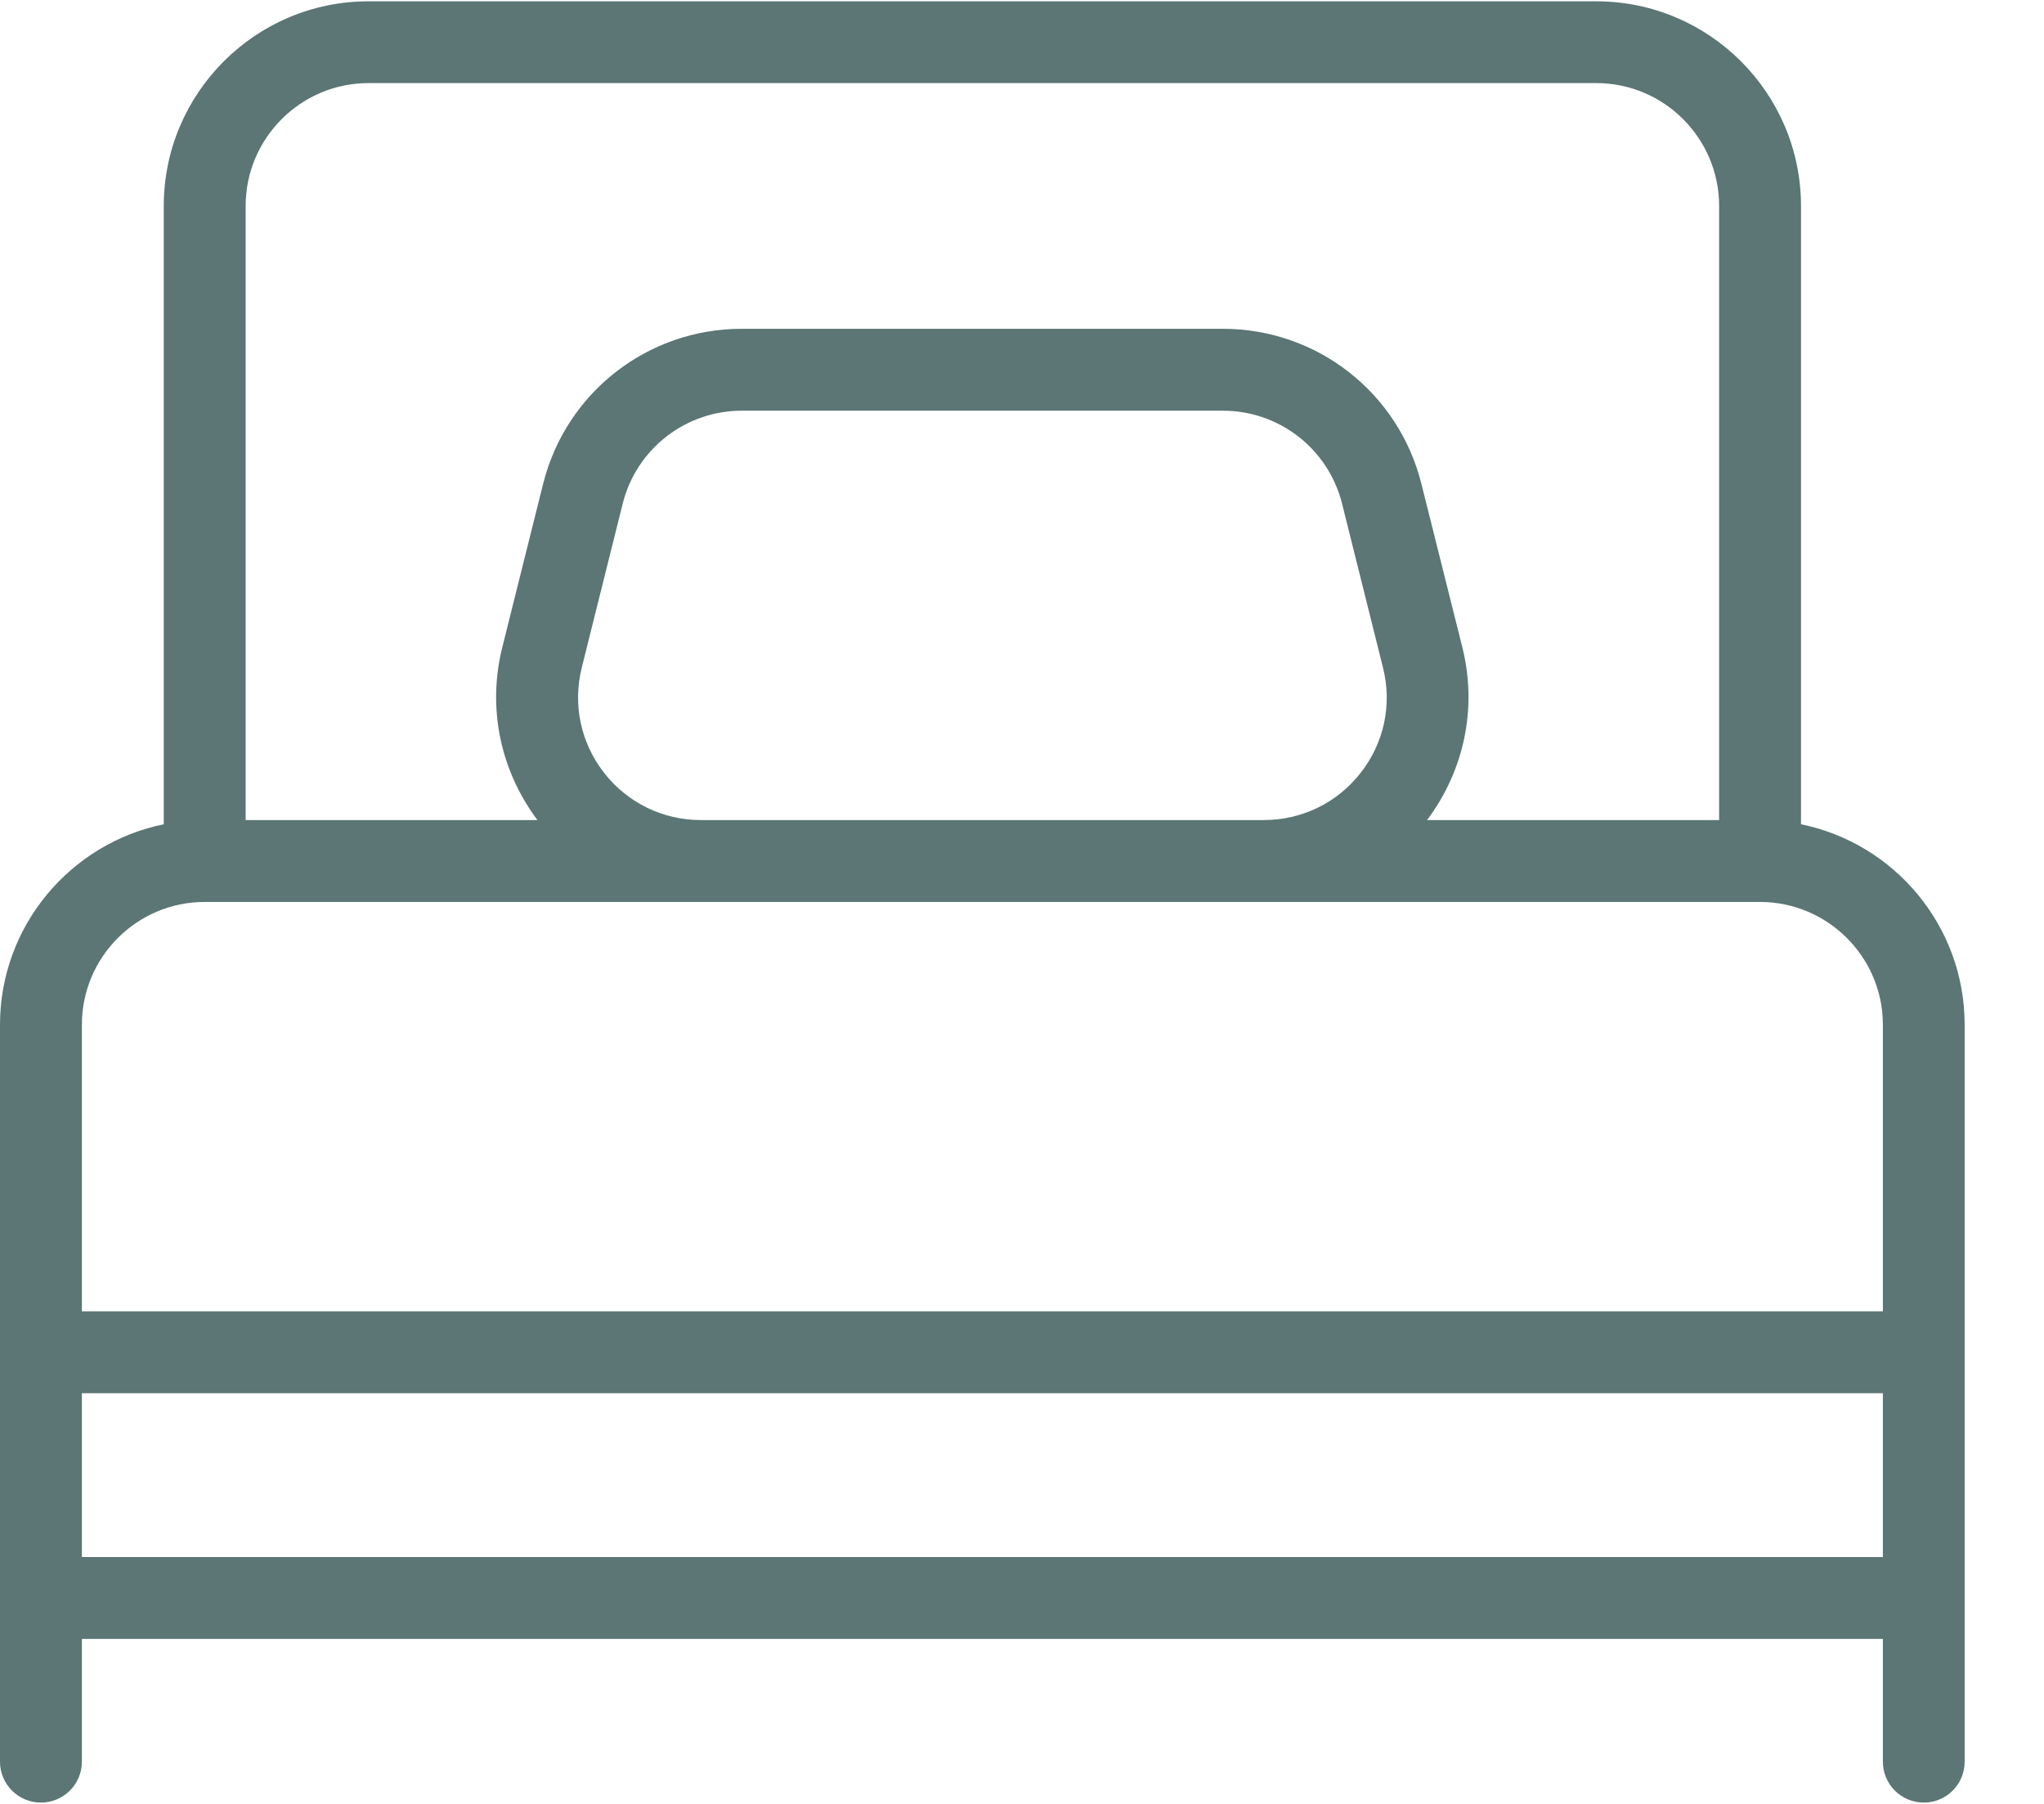 <svg width="17" height="15" viewBox="0 0 17 15" fill="none" xmlns="http://www.w3.org/2000/svg">
<g clip-path="url(#clip0_865_74)">
<path d="M14.979 6.854V1.713C14.979 0.775 14.216 0.011 13.277 0.011H3.064C2.125 0.011 1.362 0.775 1.362 1.713V6.854C0.586 7.012 0 7.7 0 8.521V11.245V13.287V14.649C0 14.837 0.153 14.989 0.34 14.989C0.528 14.989 0.681 14.837 0.681 14.649V13.628H15.66V14.649C15.66 14.837 15.812 14.989 16 14.989C16.188 14.989 16.34 14.837 16.34 14.649V13.287V11.245V8.521C16.34 7.699 15.755 7.012 14.979 6.854ZM2.043 1.713C2.043 1.15 2.501 0.691 3.064 0.691H13.277C13.84 0.691 14.298 1.15 14.298 1.713V6.819H11.869C12.178 6.407 12.288 5.887 12.163 5.385L11.822 4.024C11.632 3.264 10.953 2.734 10.171 2.734H6.169C5.386 2.734 4.707 3.264 4.517 4.024L4.177 5.385C4.052 5.887 4.161 6.407 4.47 6.819H2.043V1.713ZM11.317 6.426C11.122 6.676 10.828 6.819 10.512 6.819H5.829C5.513 6.819 5.219 6.676 5.024 6.426C4.829 6.176 4.762 5.857 4.839 5.55L5.179 4.188C5.293 3.733 5.701 3.415 6.17 3.415H10.171C10.64 3.415 11.048 3.733 11.162 4.188L11.502 5.55C11.58 5.858 11.512 6.177 11.317 6.426ZM15.66 12.947H0.681V11.585H15.66V12.947H15.66ZM15.66 10.904H0.681V8.521C0.681 7.958 1.139 7.5 1.702 7.5H5.829H10.511H14.638C15.201 7.5 15.66 7.958 15.66 8.521V10.904H15.66Z" fill="#5B7674"/>
</g>
<defs>
<clipPath id="clip0_865_74">
<rect width="16.34" height="15" fill="white"/>
</clipPath>
</defs>
</svg>
